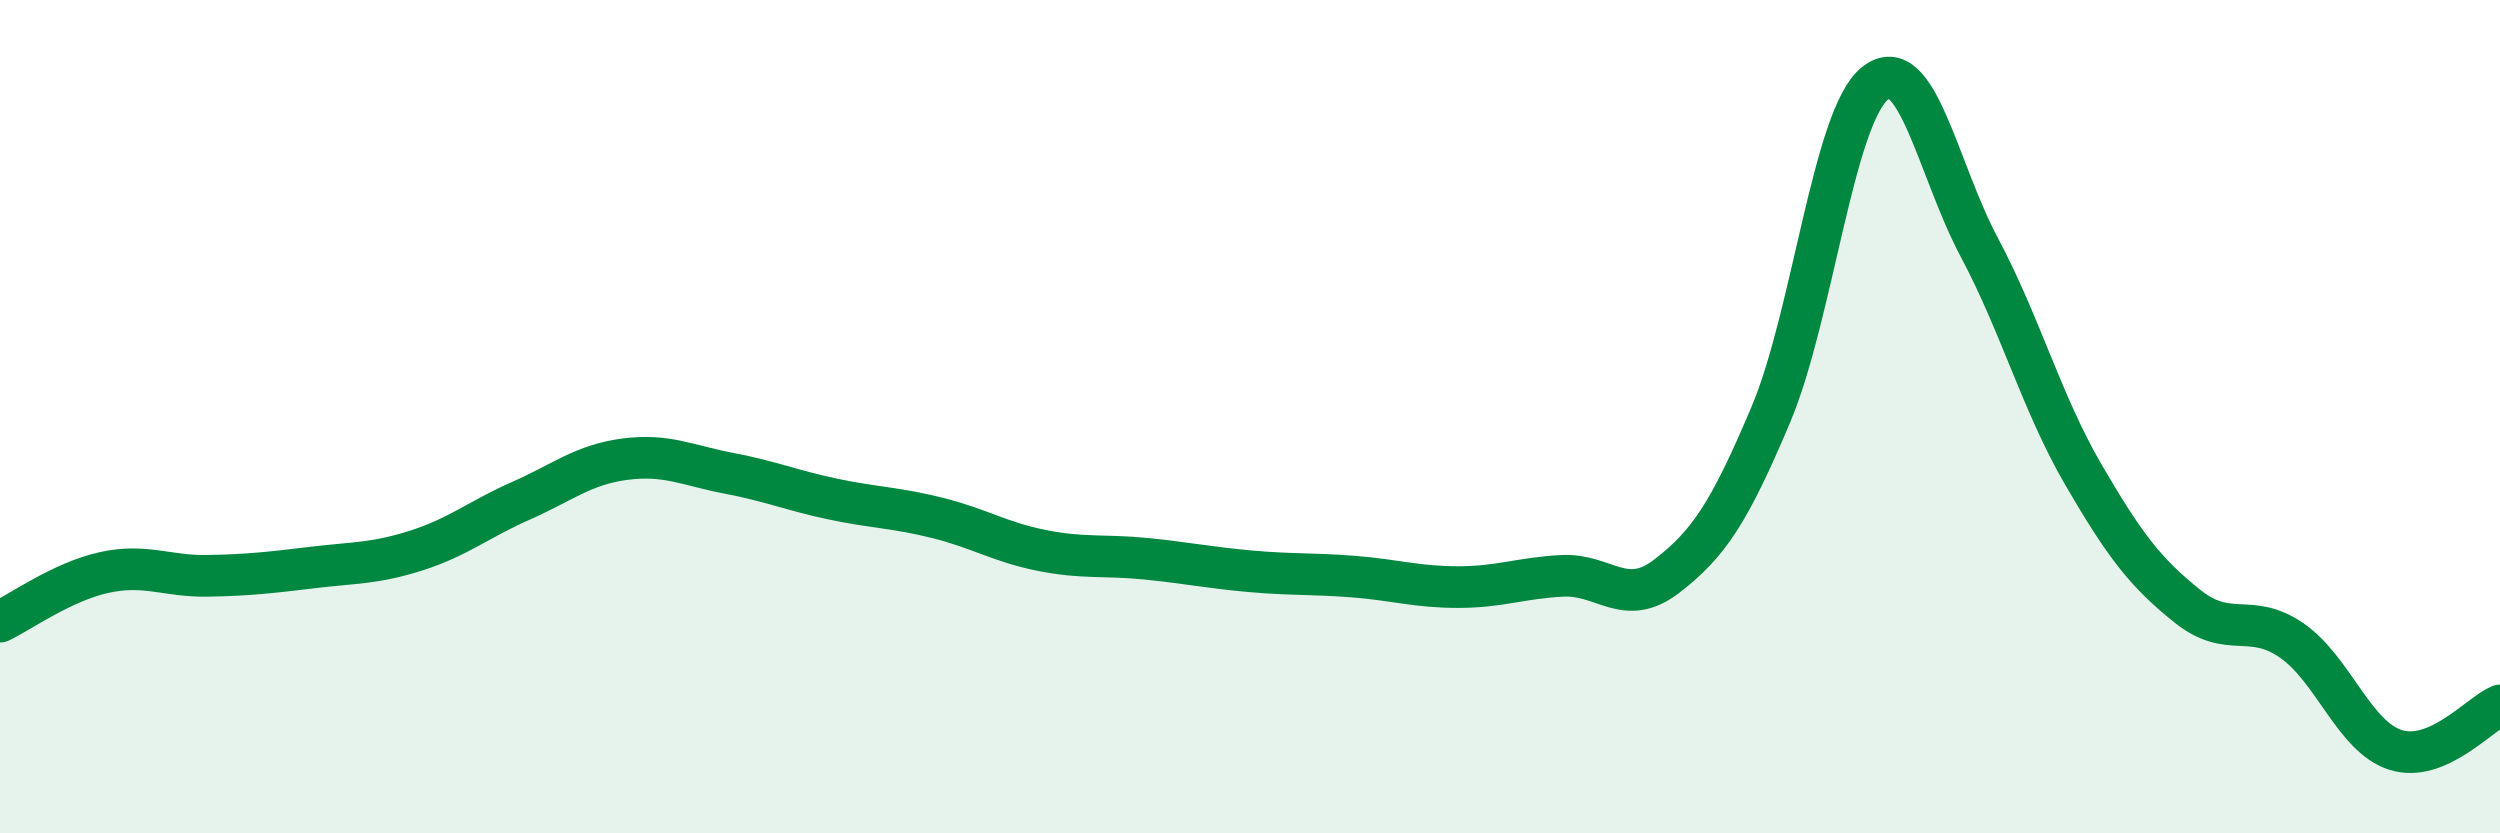 
    <svg width="60" height="20" viewBox="0 0 60 20" xmlns="http://www.w3.org/2000/svg">
      <path
        d="M 0,14.92 C 0.5,14.68 1.5,13.96 2.5,13.74 C 3.5,13.52 4,13.84 5,13.82 C 6,13.8 6.5,13.74 7.5,13.62 C 8.5,13.5 9,13.53 10,13.21 C 11,12.89 11.5,12.46 12.5,12.02 C 13.5,11.58 14,11.15 15,11.02 C 16,10.89 16.5,11.17 17.5,11.36 C 18.5,11.55 19,11.77 20,11.98 C 21,12.19 21.5,12.18 22.5,12.43 C 23.5,12.68 24,13.01 25,13.21 C 26,13.41 26.5,13.31 27.5,13.41 C 28.5,13.51 29,13.62 30,13.71 C 31,13.8 31.5,13.76 32.5,13.84 C 33.5,13.92 34,14.09 35,14.09 C 36,14.09 36.5,13.87 37.5,13.82 C 38.5,13.77 39,14.6 40,13.83 C 41,13.06 41.5,12.32 42.5,9.95 C 43.5,7.58 44,2.8 45,2 C 46,1.2 46.5,4.05 47.5,5.93 C 48.5,7.81 49,9.67 50,11.39 C 51,13.11 51.5,13.75 52.5,14.55 C 53.5,15.35 54,14.68 55,15.37 C 56,16.06 56.5,17.69 57.5,18 C 58.5,18.31 59.5,17.14 60,16.93L60 20L0 20Z"
        fill="#008740"
        opacity="0.1"
        stroke-linecap="round"
        stroke-linejoin="round"
      />
      <path
        d="M 0,14.92 C 0.5,14.68 1.5,13.96 2.5,13.74 C 3.5,13.52 4,13.84 5,13.82 C 6,13.8 6.5,13.74 7.5,13.62 C 8.5,13.5 9,13.53 10,13.21 C 11,12.89 11.5,12.46 12.5,12.02 C 13.5,11.58 14,11.15 15,11.02 C 16,10.89 16.5,11.17 17.5,11.36 C 18.5,11.55 19,11.77 20,11.98 C 21,12.19 21.5,12.18 22.5,12.43 C 23.5,12.68 24,13.01 25,13.21 C 26,13.41 26.5,13.31 27.5,13.41 C 28.5,13.51 29,13.62 30,13.71 C 31,13.8 31.5,13.76 32.5,13.84 C 33.5,13.92 34,14.09 35,14.09 C 36,14.09 36.5,13.87 37.5,13.82 C 38.5,13.77 39,14.6 40,13.83 C 41,13.06 41.5,12.32 42.5,9.95 C 43.5,7.58 44,2.8 45,2 C 46,1.2 46.5,4.05 47.5,5.93 C 48.5,7.81 49,9.67 50,11.39 C 51,13.11 51.5,13.75 52.5,14.55 C 53.5,15.35 54,14.68 55,15.37 C 56,16.06 56.5,17.69 57.5,18 C 58.5,18.31 59.5,17.14 60,16.93"
        stroke="#008740"
        stroke-width="1"
        fill="none"
        stroke-linecap="round"
        stroke-linejoin="round"
      />
    </svg>
  
